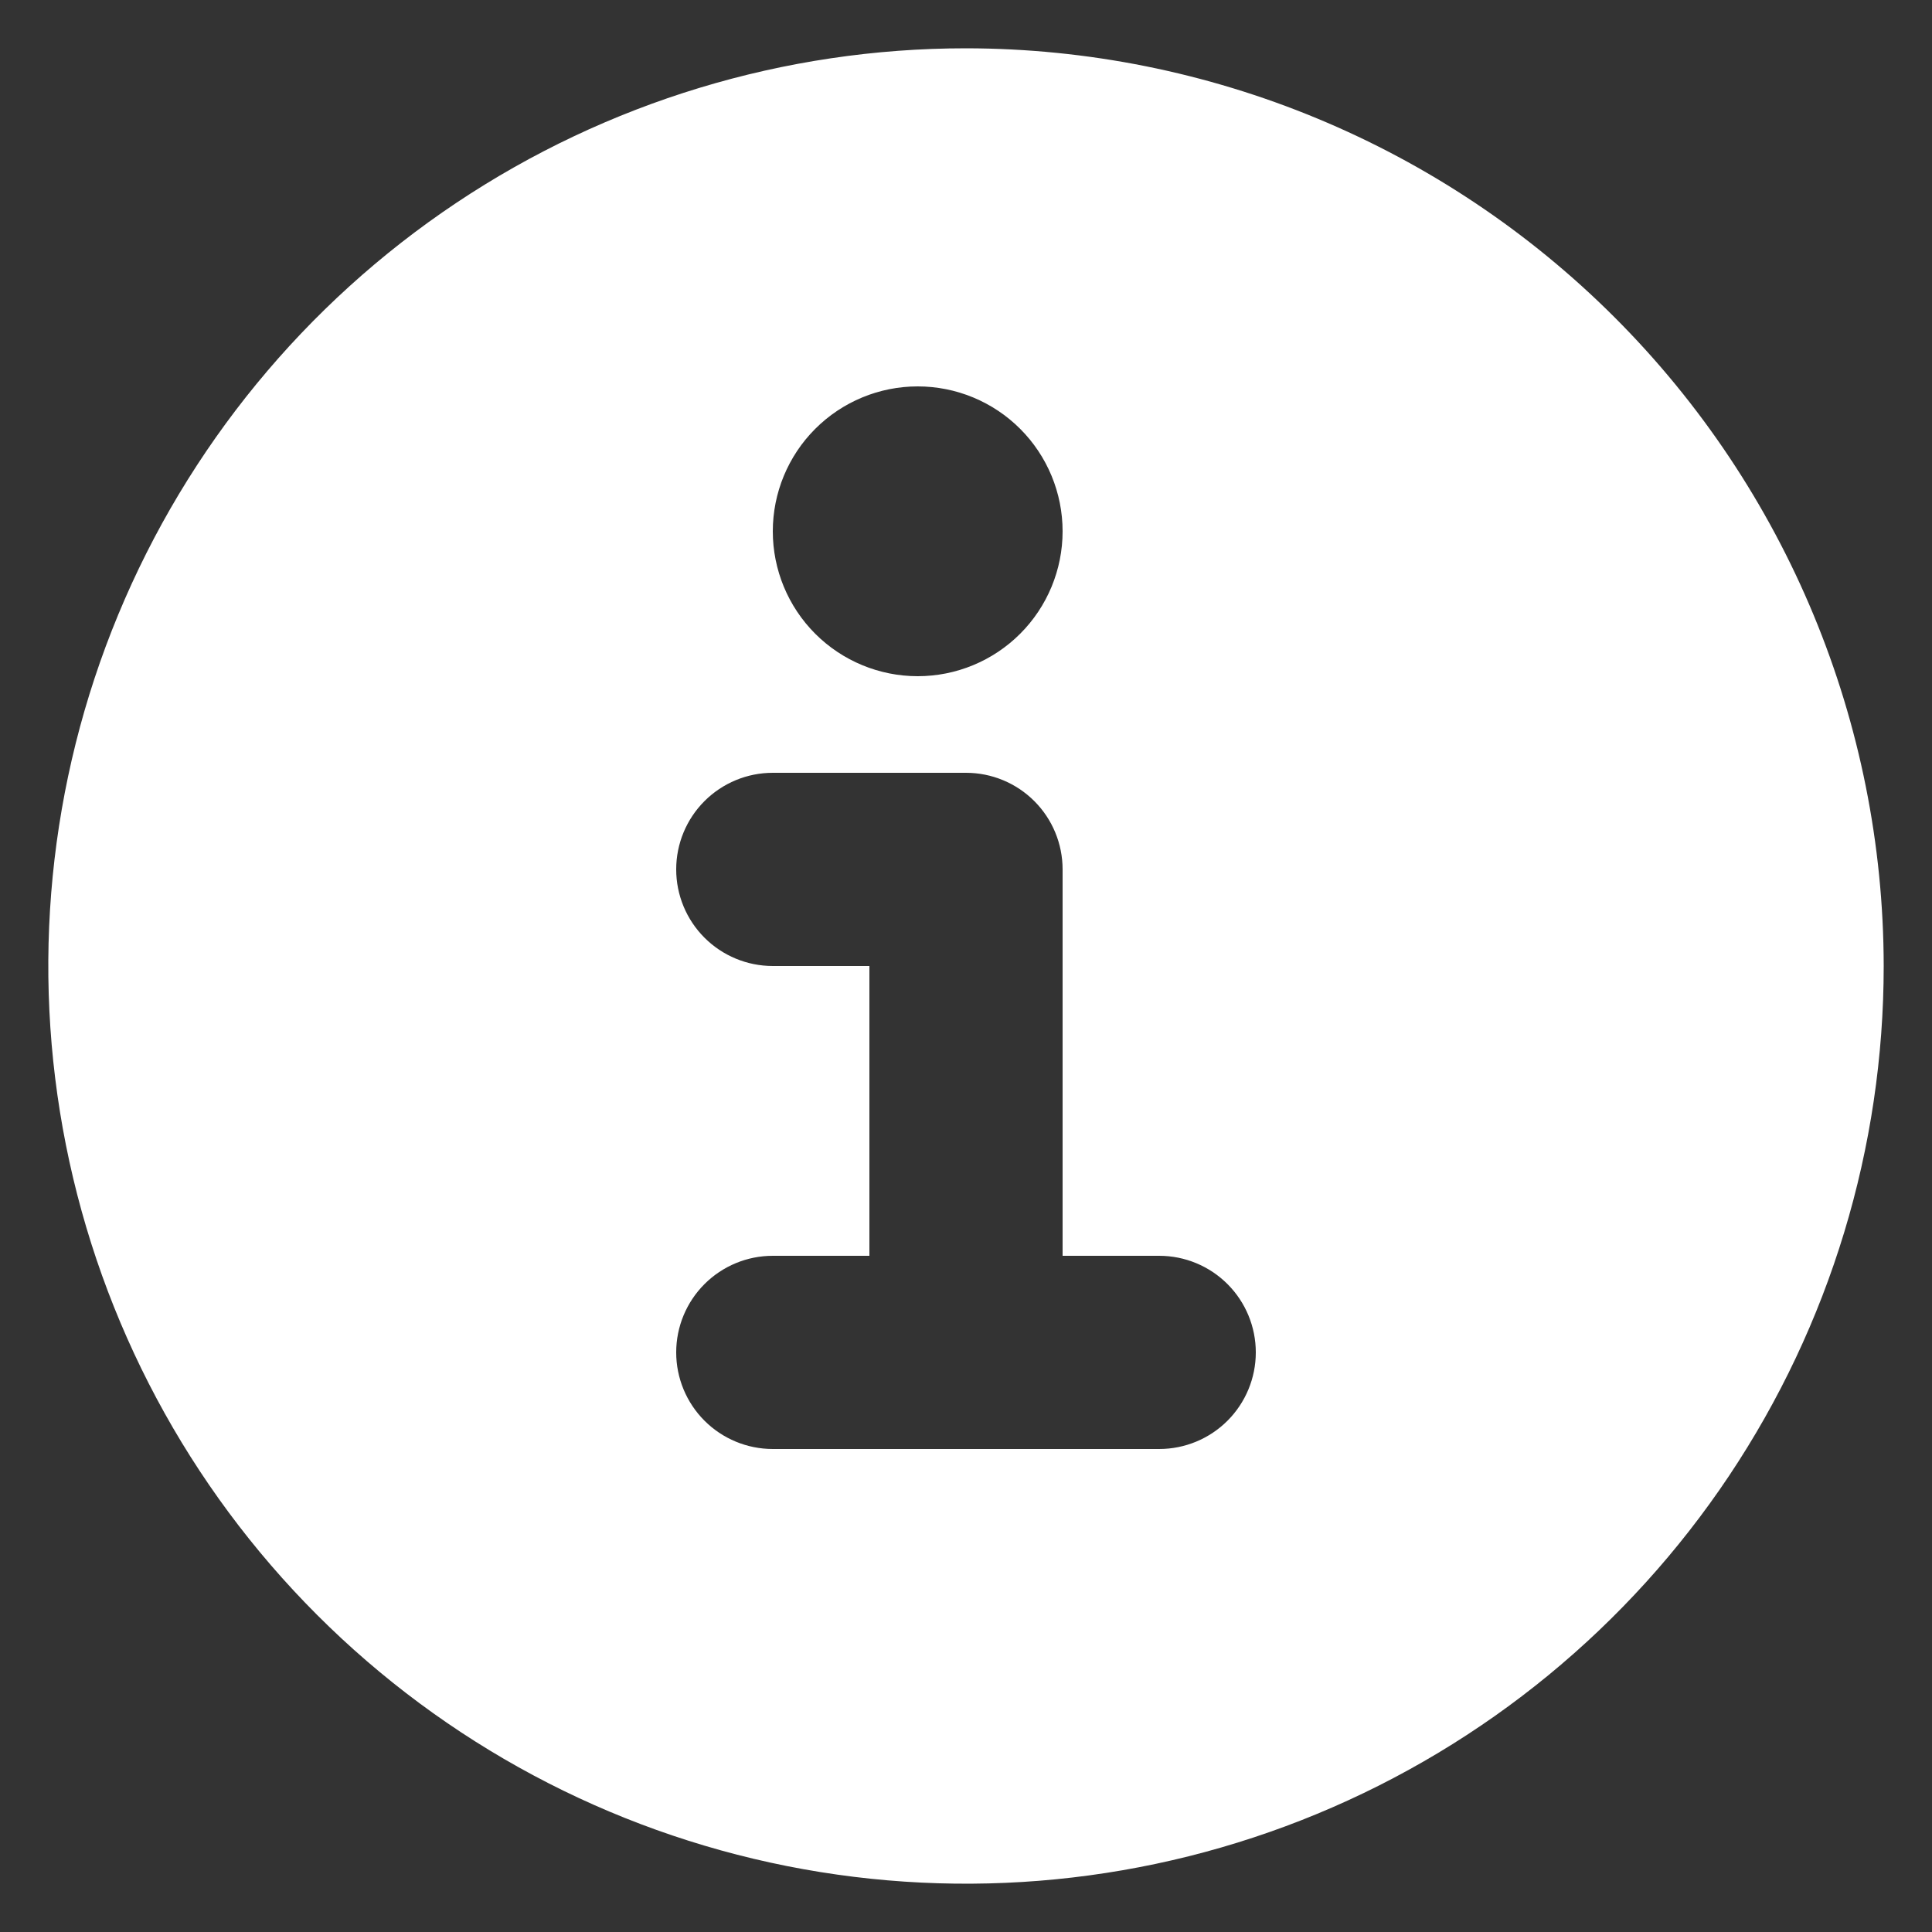 <svg width="512" height="512" viewBox="0 0 512 512" fill="none" xmlns="http://www.w3.org/2000/svg">
<rect x="0" y="0" width="512" height="512" fill="#333333" stroke="none"/>
<path d="M256 12.8C207.9 12.8 160.879 27.063 120.885 53.787C80.891 80.51 49.72 118.492 31.312 162.931C12.905 207.37 8.089 256.27 17.473 303.446C26.857 350.622 50.019 393.956 84.031 427.968C118.044 461.98 161.378 485.143 208.554 494.527C255.73 503.911 304.63 499.095 349.069 480.687C393.507 462.28 431.49 431.109 458.213 391.115C484.936 351.121 499.2 304.1 499.2 256C499.132 191.52 473.488 129.701 427.893 84.106C382.299 38.512 320.48 12.868 256 12.8ZM243.2 102.4C248.243 102.4 253.236 103.393 257.895 105.323C262.554 107.253 266.787 110.081 270.353 113.647C273.919 117.213 276.747 121.446 278.677 126.105C280.607 130.764 281.6 135.757 281.6 140.8C281.6 145.843 280.607 150.836 278.677 155.495C276.747 160.154 273.919 164.387 270.353 167.953C266.787 171.519 262.554 174.347 257.895 176.277C253.236 178.207 248.243 179.2 243.2 179.2C233.016 179.2 223.248 175.154 216.047 167.953C208.846 160.751 204.8 150.984 204.8 140.8C204.8 130.616 208.846 120.848 216.047 113.647C223.248 106.446 233.016 102.4 243.2 102.4ZM307.2 384H204.8C198.01 384 191.499 381.303 186.698 376.502C181.897 371.701 179.2 365.19 179.2 358.4C179.2 351.61 181.897 345.099 186.698 340.298C191.499 335.497 198.01 332.8 204.8 332.8H230.4V256H204.8C198.01 256 191.499 253.303 186.698 248.502C181.897 243.701 179.2 237.19 179.2 230.4C179.2 223.61 181.897 217.099 186.698 212.298C191.499 207.497 198.01 204.8 204.8 204.8H256C262.789 204.8 269.301 207.497 274.102 212.298C278.903 217.099 281.6 223.61 281.6 230.4V332.8H307.2C313.989 332.8 320.501 335.497 325.302 340.298C330.103 345.099 332.8 351.61 332.8 358.4C332.8 365.19 330.103 371.701 325.302 376.502C320.501 381.303 313.989 384 307.2 384Z" fill="white"/>
</svg>
